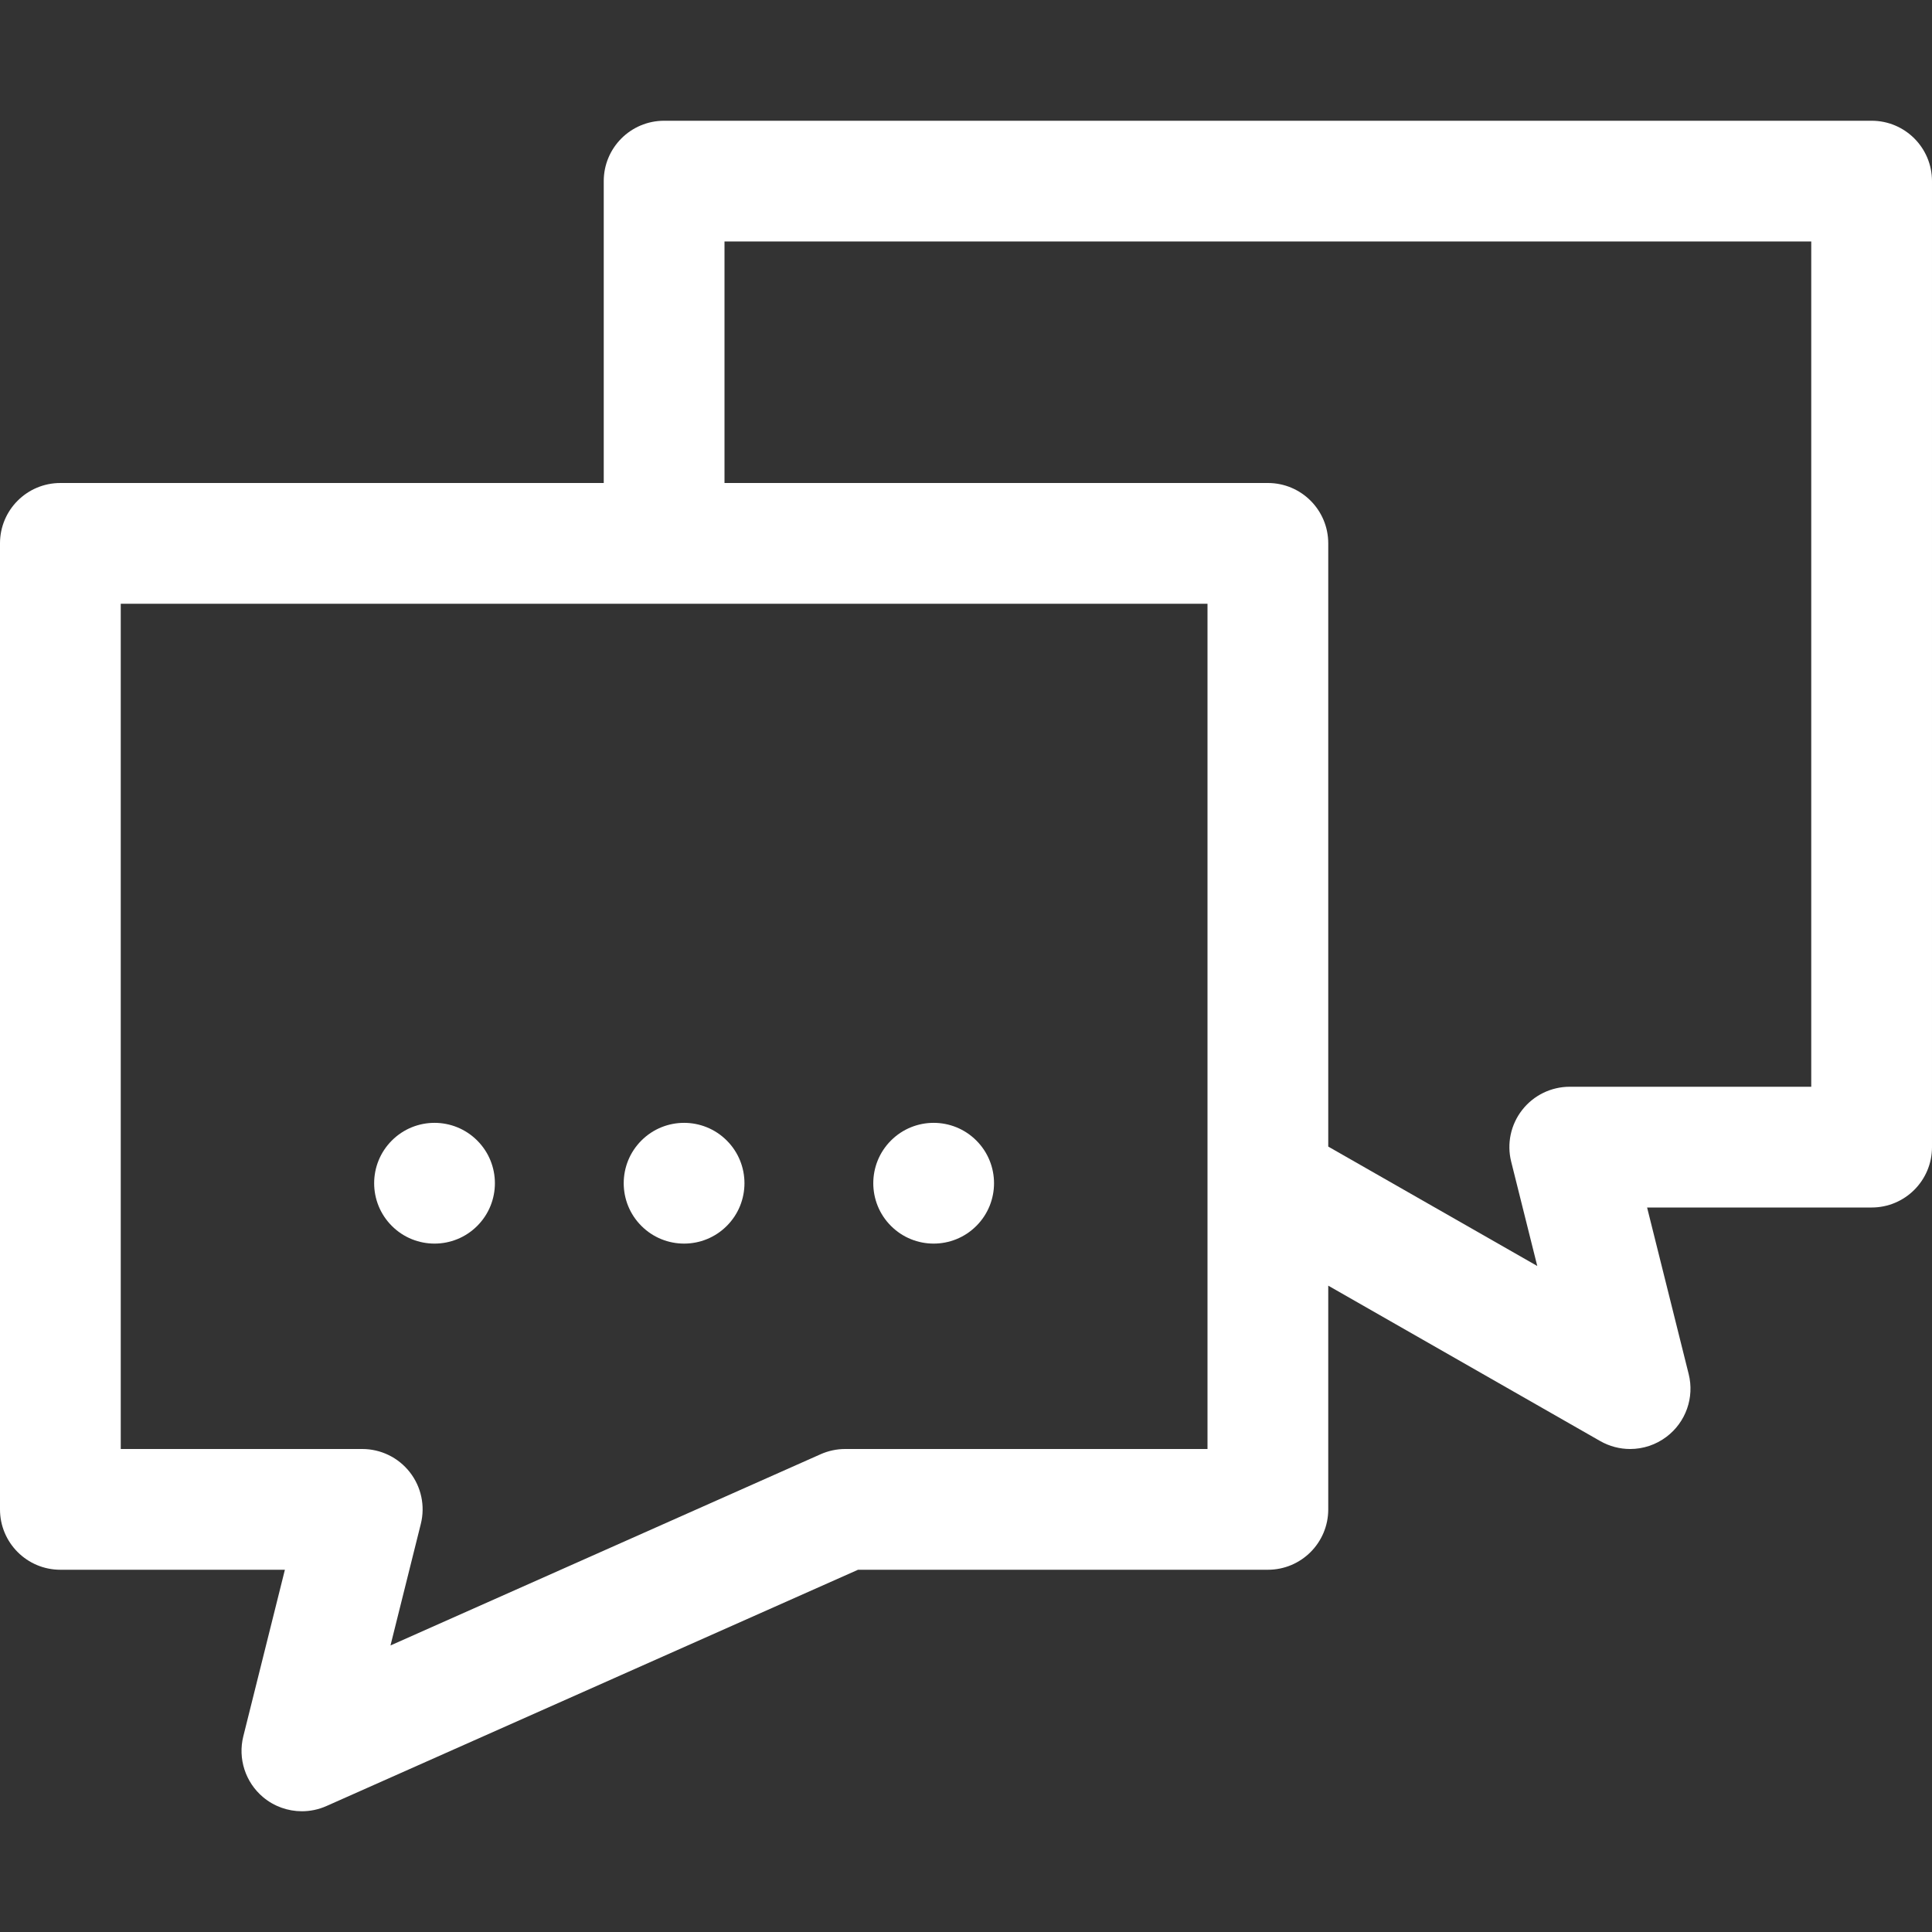 <?xml version="1.0"?>
<svg xmlns="http://www.w3.org/2000/svg" id="Capa_1" enable-background="new 0 0 479.058 479.058" height="512px" viewBox="0 0 479.058 479.058" width="512px" class=""><rect x="0" y="0" width="479.058" height="479.058" fill="#333333" stroke="none"/><g><path id="path-1_11_" d="m175.262 273.855c5.846 5.846 5.846 15.325 0 21.172-5.846 5.846-15.325 5.846-21.172 0-5.846-5.846-5.846-15.325 0-21.172 5.847-5.847 15.325-5.847 21.172 0" transform="translate(4.951 8.951)" data-original="#000000" class="active-path" data-old_color="#000000" fill="#FFFFFF"/><path id="path-1_10_" d="m115.38 273.855c5.846 5.846 5.846 15.325 0 21.172-5.846 5.846-15.325 5.846-21.172 0-5.846-5.846-5.846-15.325 0-21.172s15.325-5.847 21.172 0" transform="translate(2.951 8.951)" data-original="#000000" class="active-path" data-old_color="#000000" fill="#FFFFFF"/><path id="path-1_9_" d="m235.144 273.855c5.846 5.846 5.846 15.325 0 21.172-5.846 5.846-15.325 5.846-21.172 0-5.846-5.846-5.846-15.325 0-21.172 5.847-5.847 15.326-5.847 21.172 0" transform="translate(6.951 8.951)" data-original="#000000" class="active-path" data-old_color="#000000" fill="#FFFFFF"/><path d="m464.087 29.941h-299.411c-8.275 0-14.971 6.696-14.971 14.971v74.853h-134.734c-8.275-.001-14.971 6.695-14.971 14.97v239.529c0 8.275 6.696 14.971 14.971 14.971h55.672l-10.307 41.285c-1.389 5.541.512 11.403 4.883 15.088 2.748 2.31 6.17 3.509 9.634 3.509 2.061 0 4.137-.424 6.082-1.287l131.826-58.596h101.621c8.275 0 14.971-6.696 14.971-14.971v-55.473l67.426 38.53c2.31 1.316 4.868 1.974 7.427 1.974 3.202 0 6.374-1.023 9.035-3.041 4.781-3.611 6.944-9.737 5.482-15.555l-10.307-41.286h55.672c8.275 0 14.971-6.696 14.971-14.971v-239.529c-.001-8.275-6.697-14.971-14.972-14.971zm-164.676 329.352h-89.823c-2.091 0-4.167.439-6.082 1.287l-106.68 47.426 7.515-30.117c1.126-4.474.117-9.21-2.719-12.836-2.836-3.64-7.193-5.76-11.798-5.76h-59.883v-209.588h269.47zm149.706-89.823h-59.882c-4.605 0-8.962 2.12-11.798 5.76-2.836 3.626-3.845 8.362-2.719 12.836l6.462 25.848-51.827-29.609v-149.57c0-8.275-6.696-14.971-14.971-14.971h-134.735v-59.882h269.47c-.001 0-.001 209.588 0 209.588z" data-original="#000000" class="active-path" data-old_color="#000000" fill="#FFFFFF"/></g> </svg>
